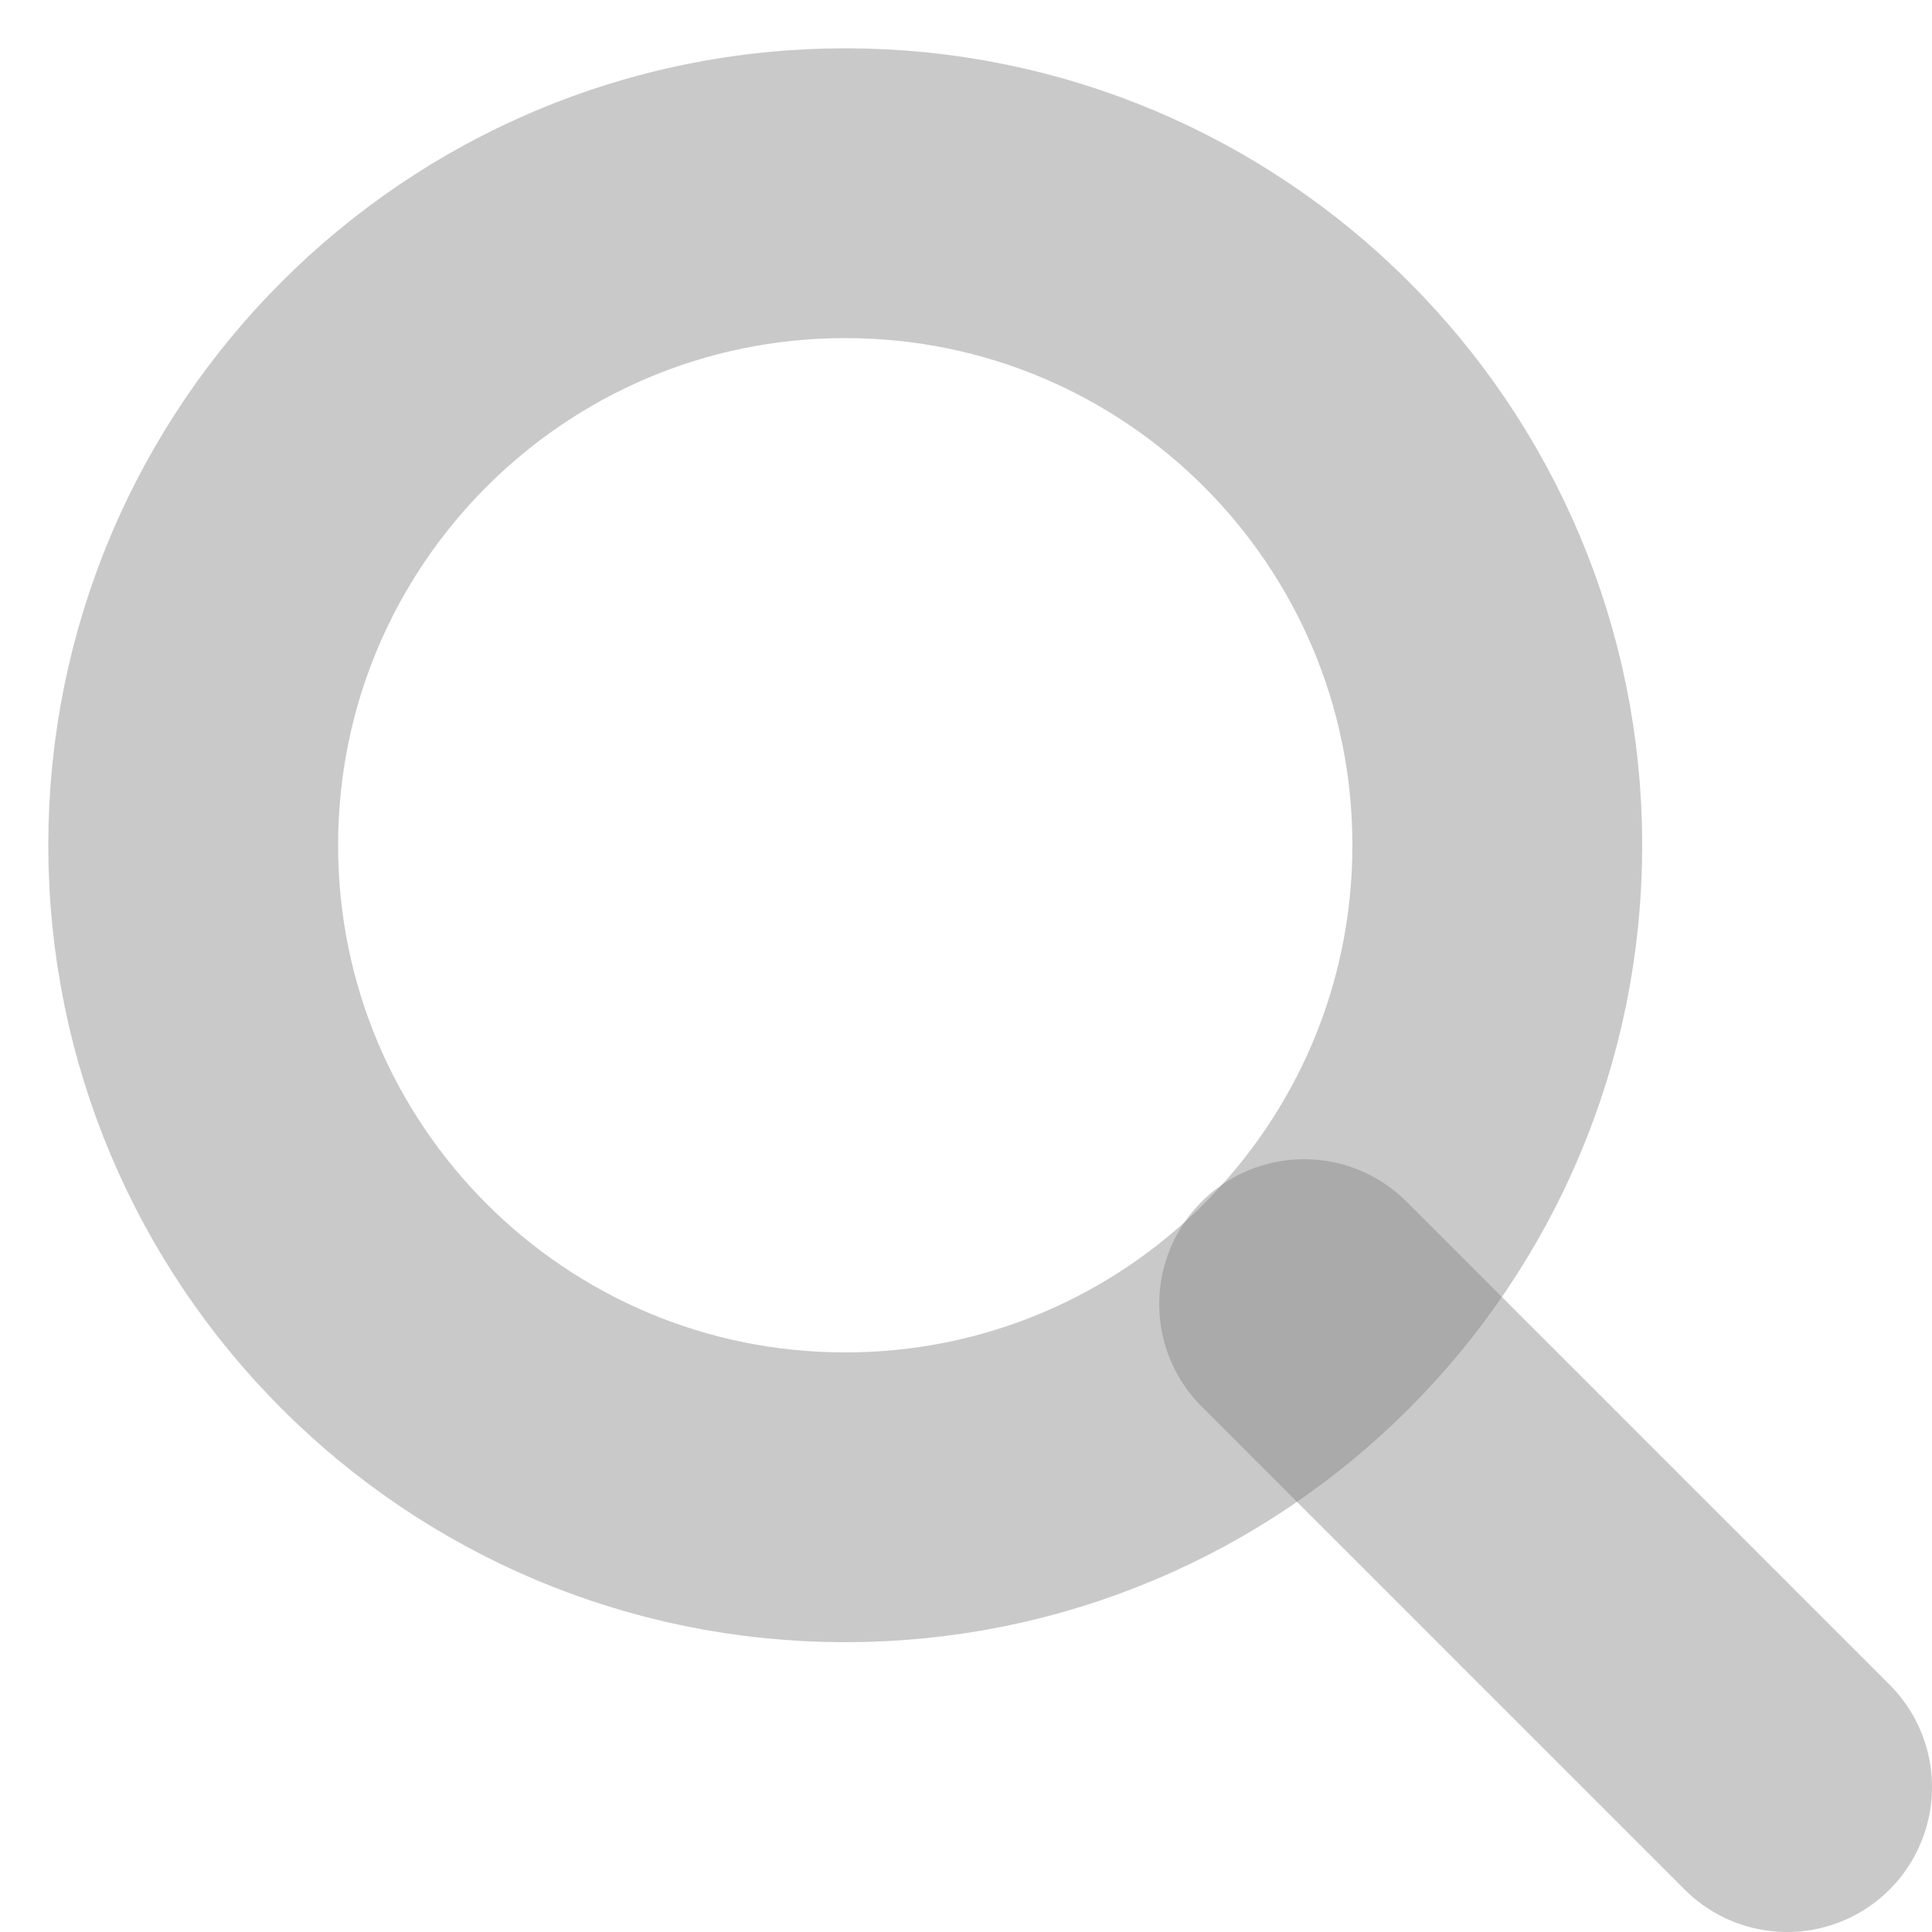 <svg width="20" height="20" viewBox="0 0 20 20" fill="none" xmlns="http://www.w3.org/2000/svg">
<g id="Group" opacity="0.502">
<g id="search-outline">
<path id="Shape" fill-rule="evenodd" clip-rule="evenodd" d="M8.75 2C5.022 2 2 5.022 2 8.75C2 12.478 5.022 15.5 8.75 15.5C12.478 15.5 15.5 12.478 15.5 8.75C15.5 5.022 12.478 2 8.75 2Z" stroke="black" stroke-opacity="0.42" stroke-width="3"/>
<path id="Shape_2" d="M13.5 13.5L18.5 18.5" stroke="black" stroke-opacity="0.42" stroke-width="3" stroke-linecap="round"/>
</g>
</g>
</svg>
